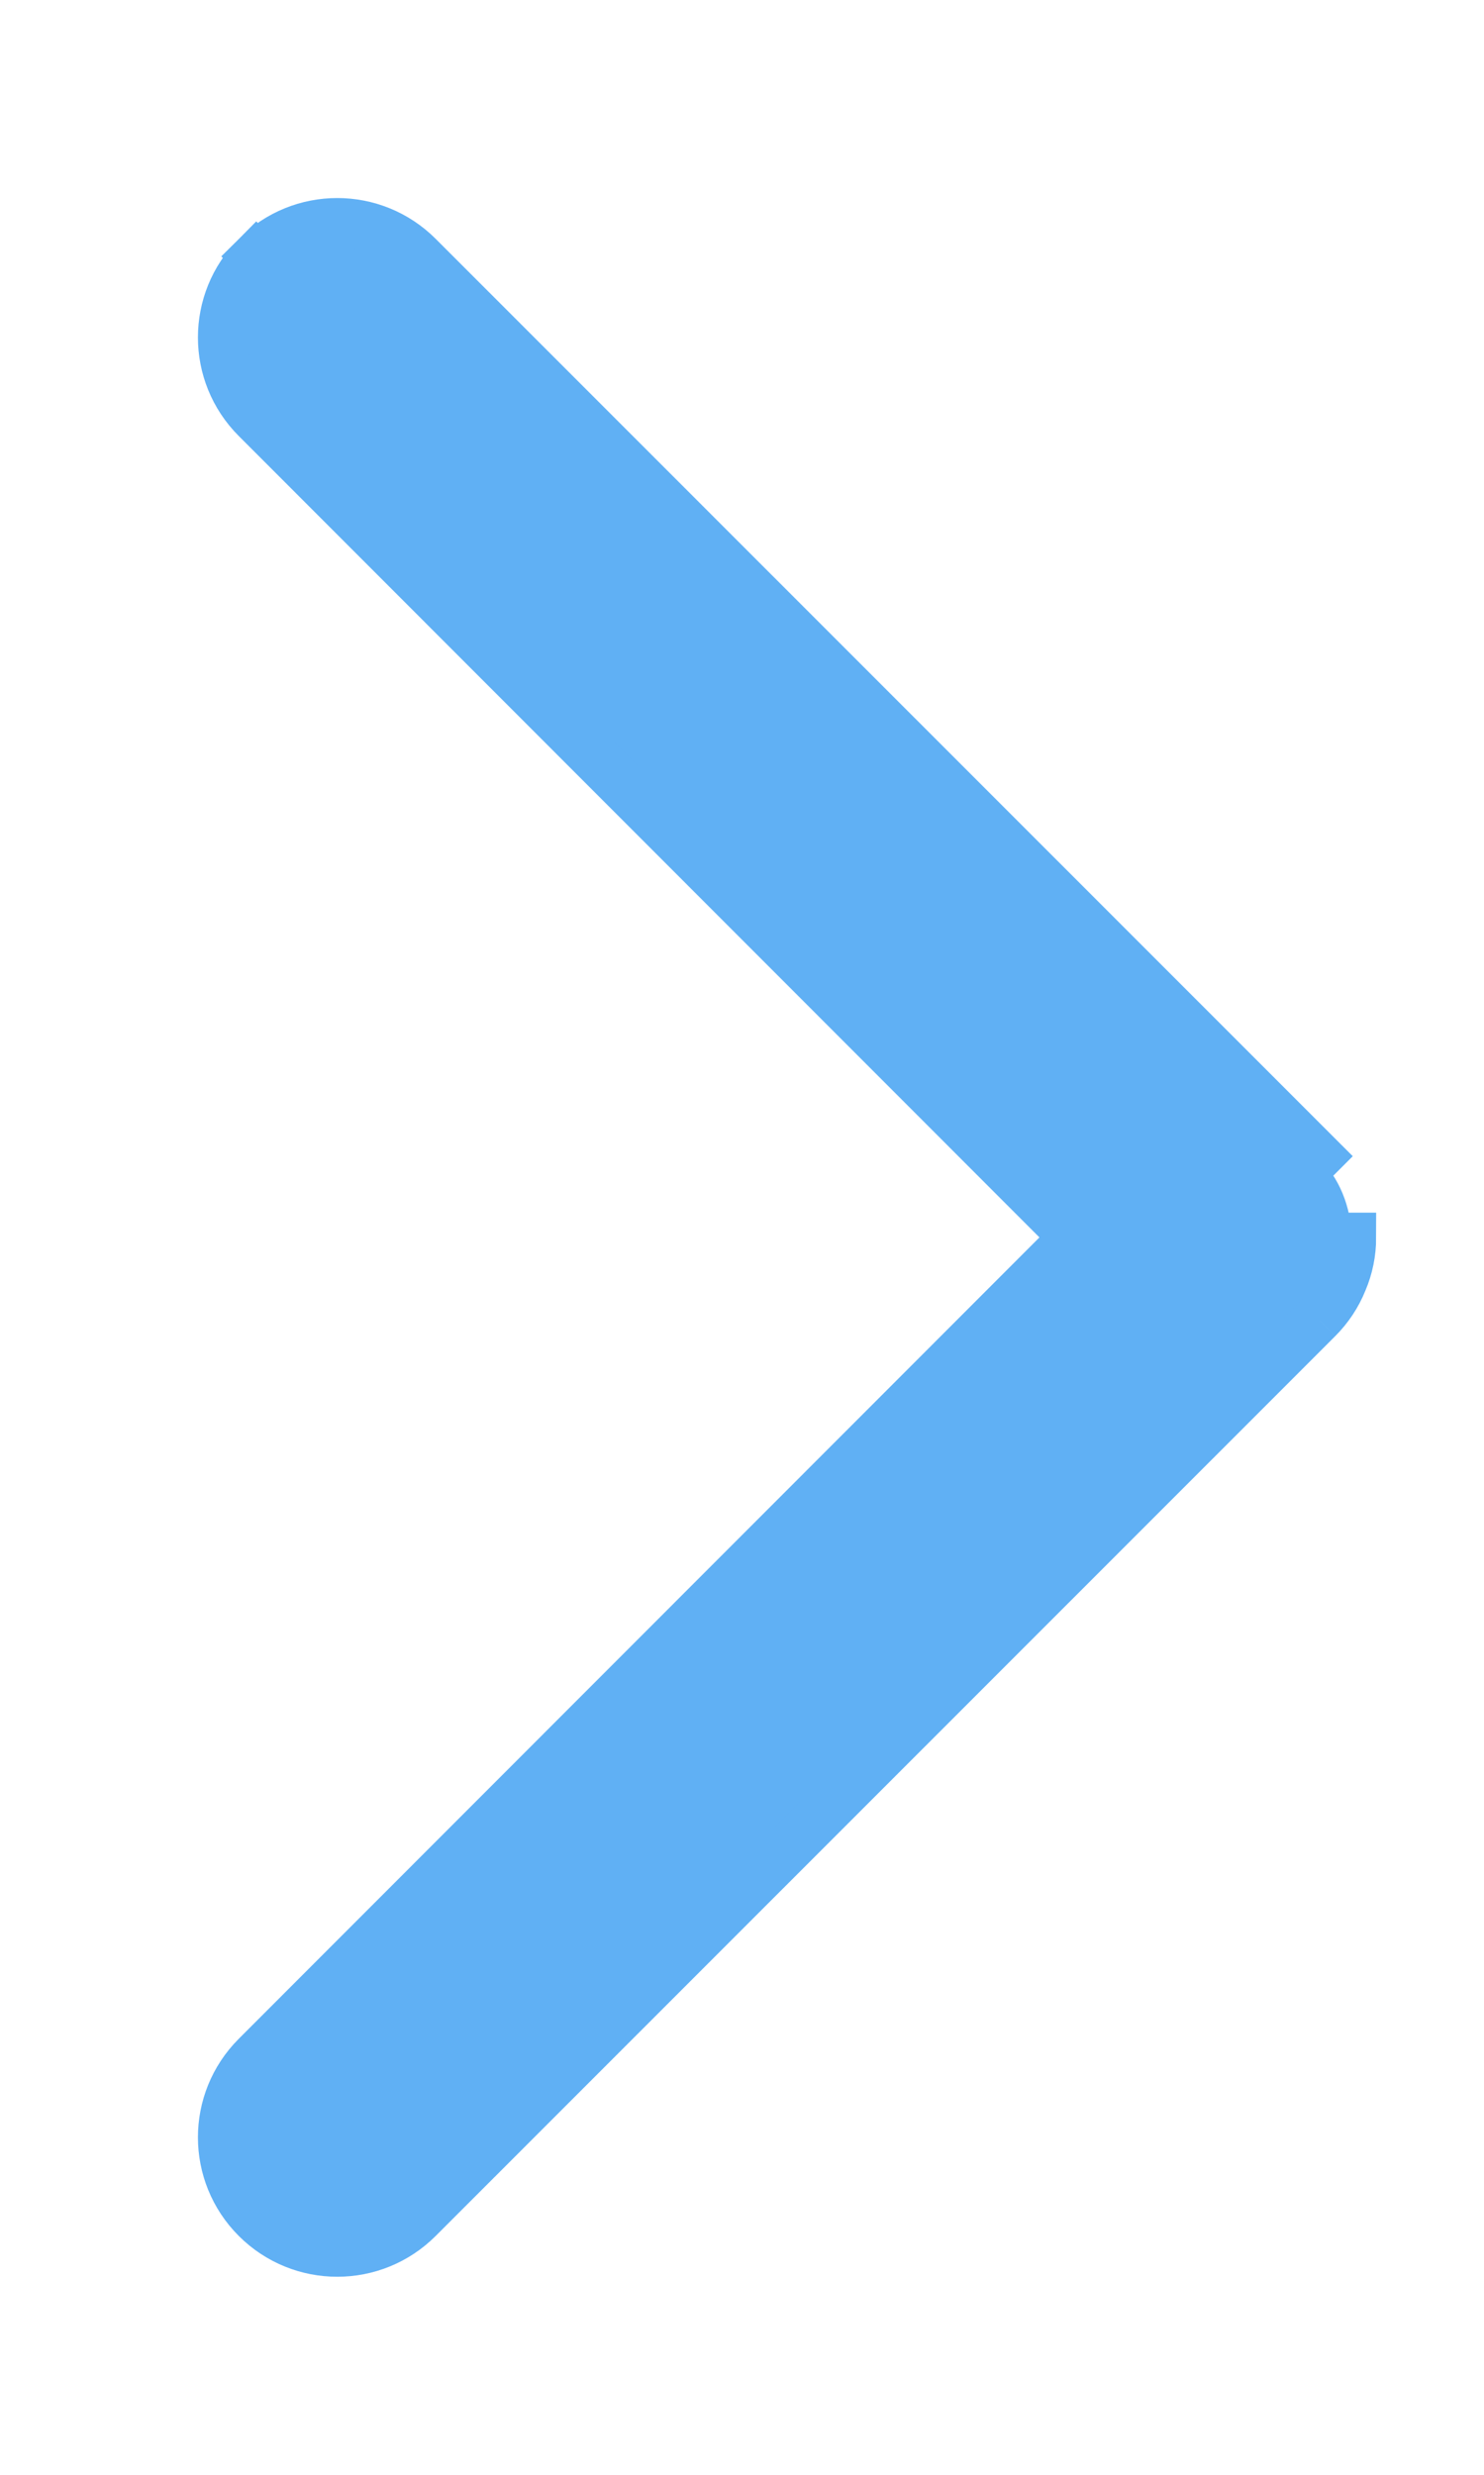 <svg width="6" height="10" viewBox="0 0 6 10" fill="none" xmlns="http://www.w3.org/2000/svg">
<path d="M5.328 5.328C5.371 5.285 5.405 5.234 5.428 5.177C5.452 5.121 5.464 5.061 5.464 5L5.364 5C5.364 4.952 5.354 4.905 5.336 4.861C5.318 4.817 5.291 4.777 5.257 4.743L5.328 4.672L5.328 4.672L1.691 1.036C1.51 0.855 1.217 0.855 1.036 1.036L1.107 1.107L1.036 1.036C0.855 1.217 0.855 1.51 1.036 1.691L4.344 5L1.036 8.309M5.328 5.328L5.257 5.257L5.328 5.328L5.328 5.328ZM5.328 5.328L1.691 8.964C1.51 9.145 1.217 9.145 1.036 8.964C0.855 8.783 0.855 8.49 1.036 8.309M1.036 8.309L1.107 8.379L1.036 8.309L1.036 8.309Z" fill="#60B0F4" stroke="#60B0F4" stroke-width="0.2"/>
</svg>
